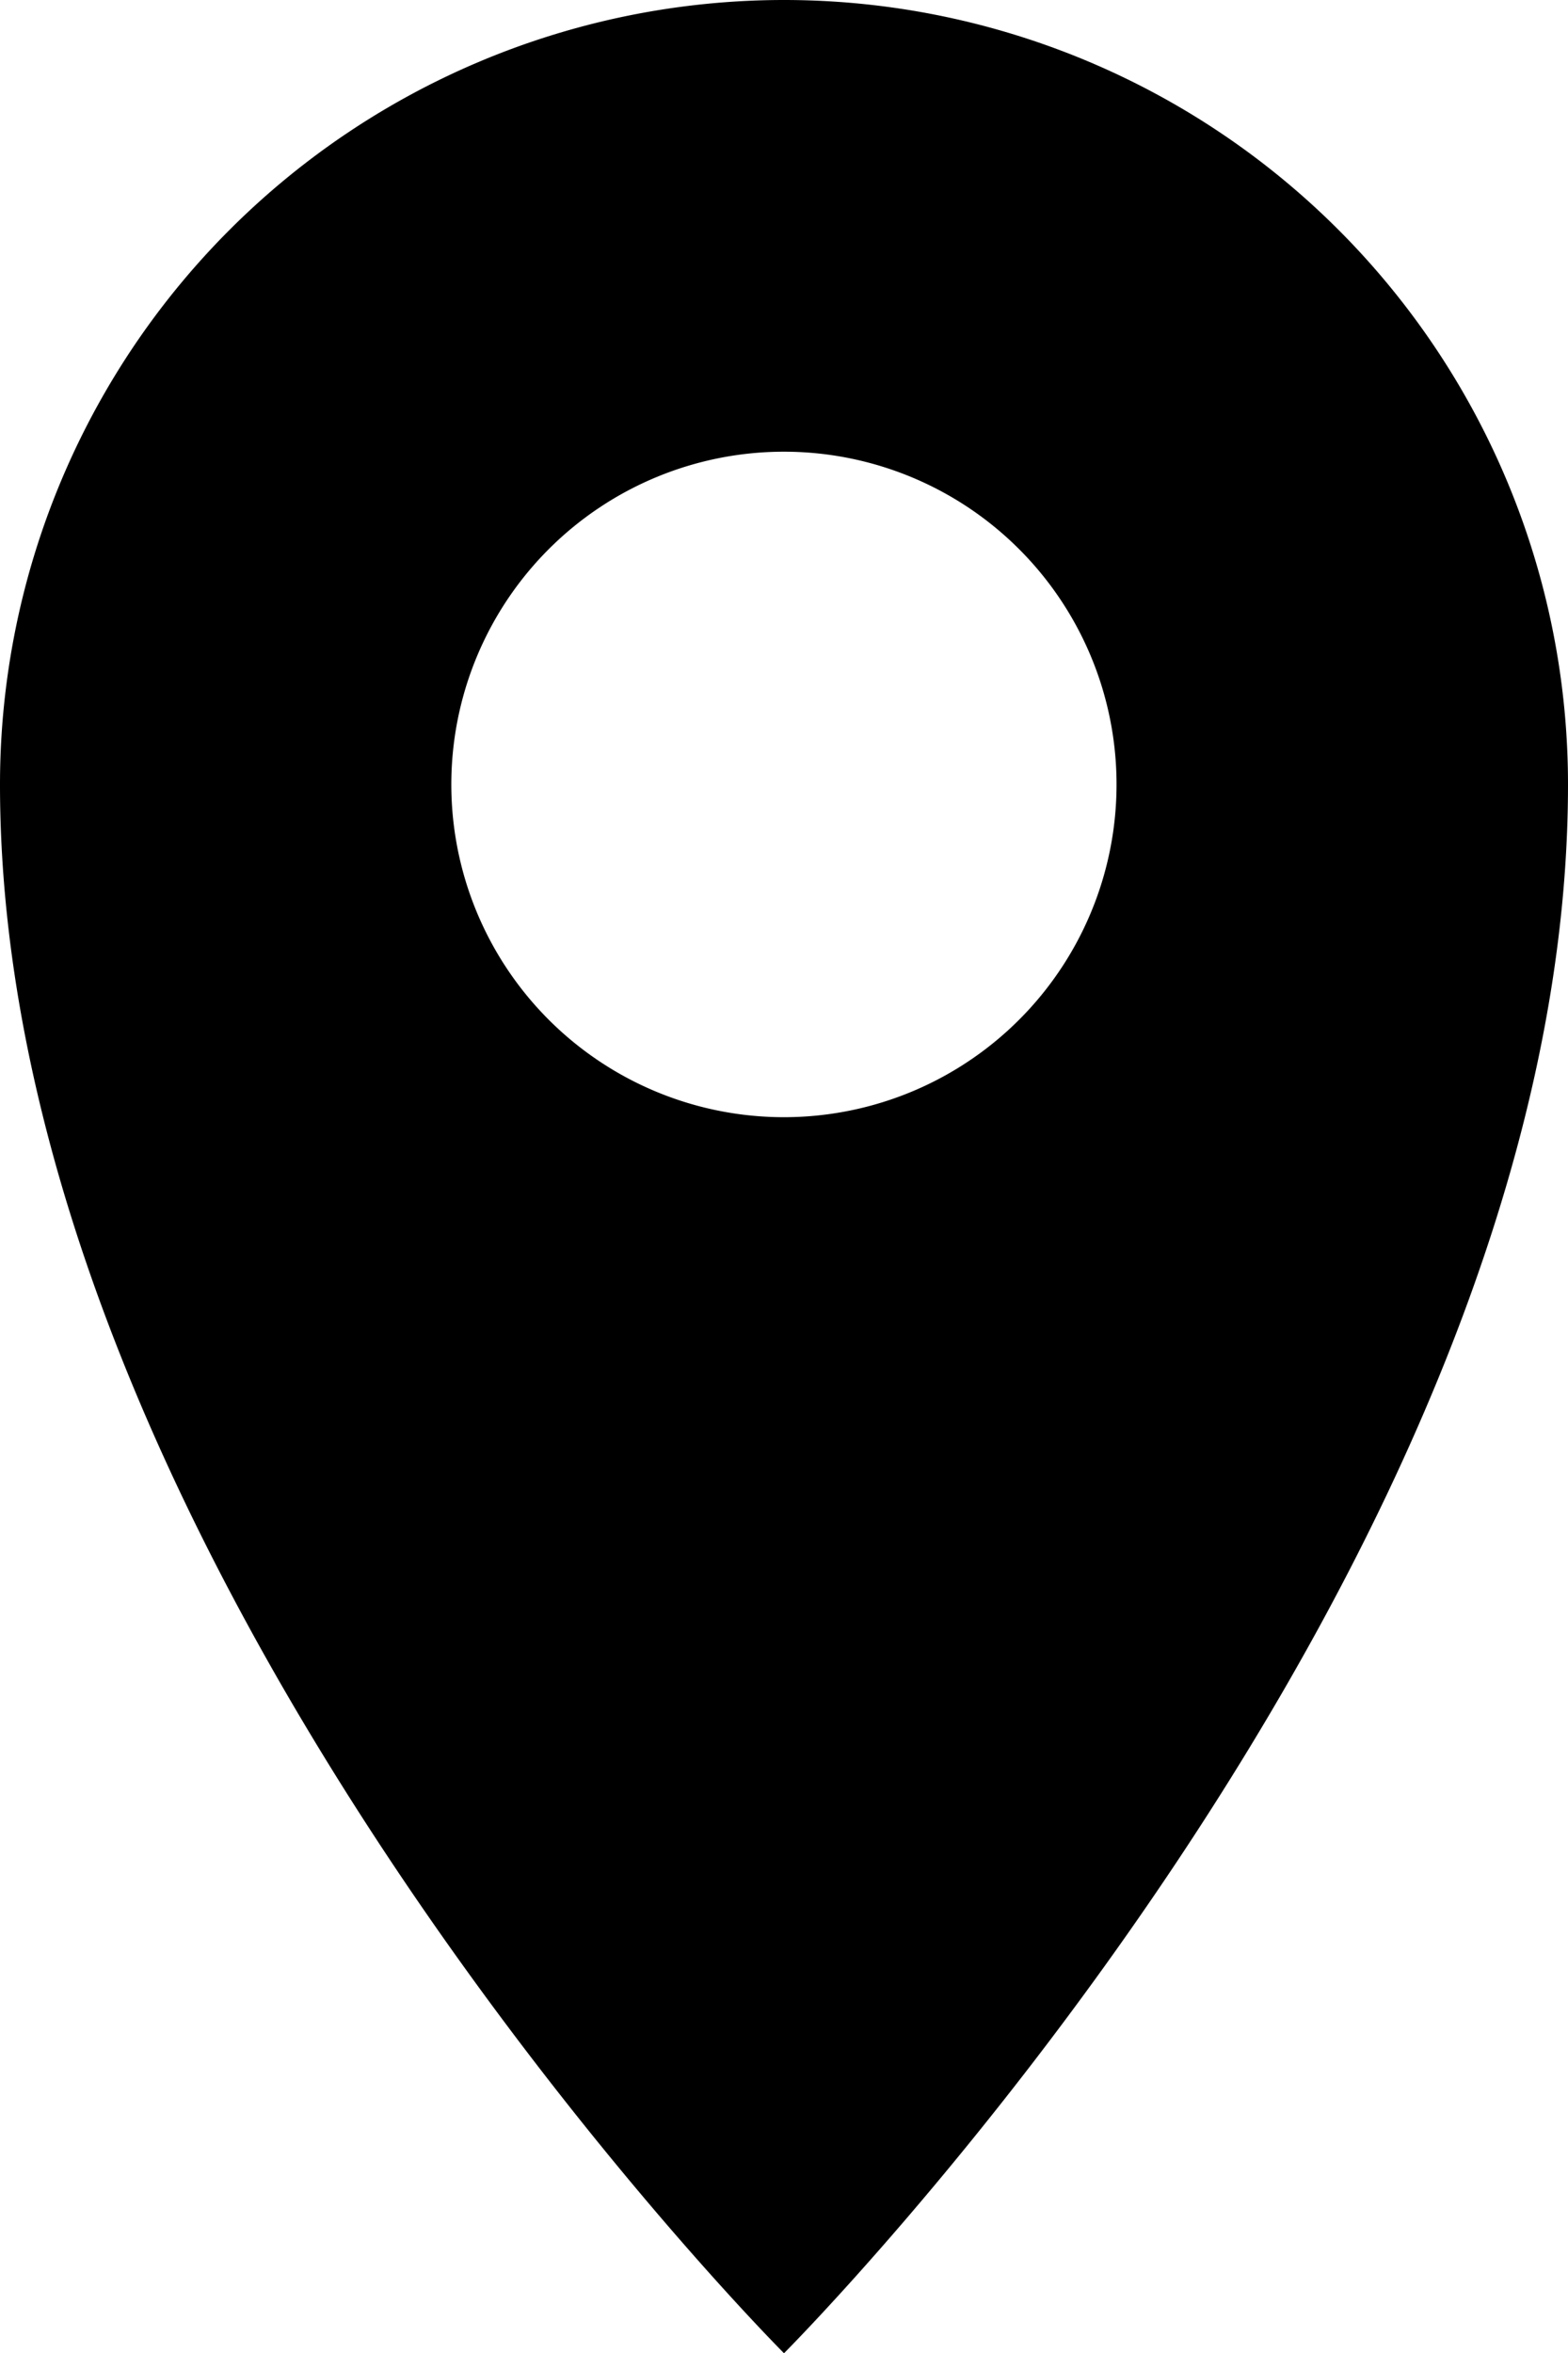 <svg xmlns="http://www.w3.org/2000/svg" width="13.332" height="20" viewBox="0 0 13.332 20">
  <path id="Path_676" data-name="Path 676" d="M6.666,0A6.667,6.667,0,0,0,0,6.667C0,13.333,6.666,20,6.666,20s6.667-6.667,6.666-13.333A6.666,6.666,0,0,0,6.666,0m0,3.839h0a2.828,2.828,0,1,1-2,.828,2.828,2.828,0,0,1,2-.828Z"/>
</svg>
